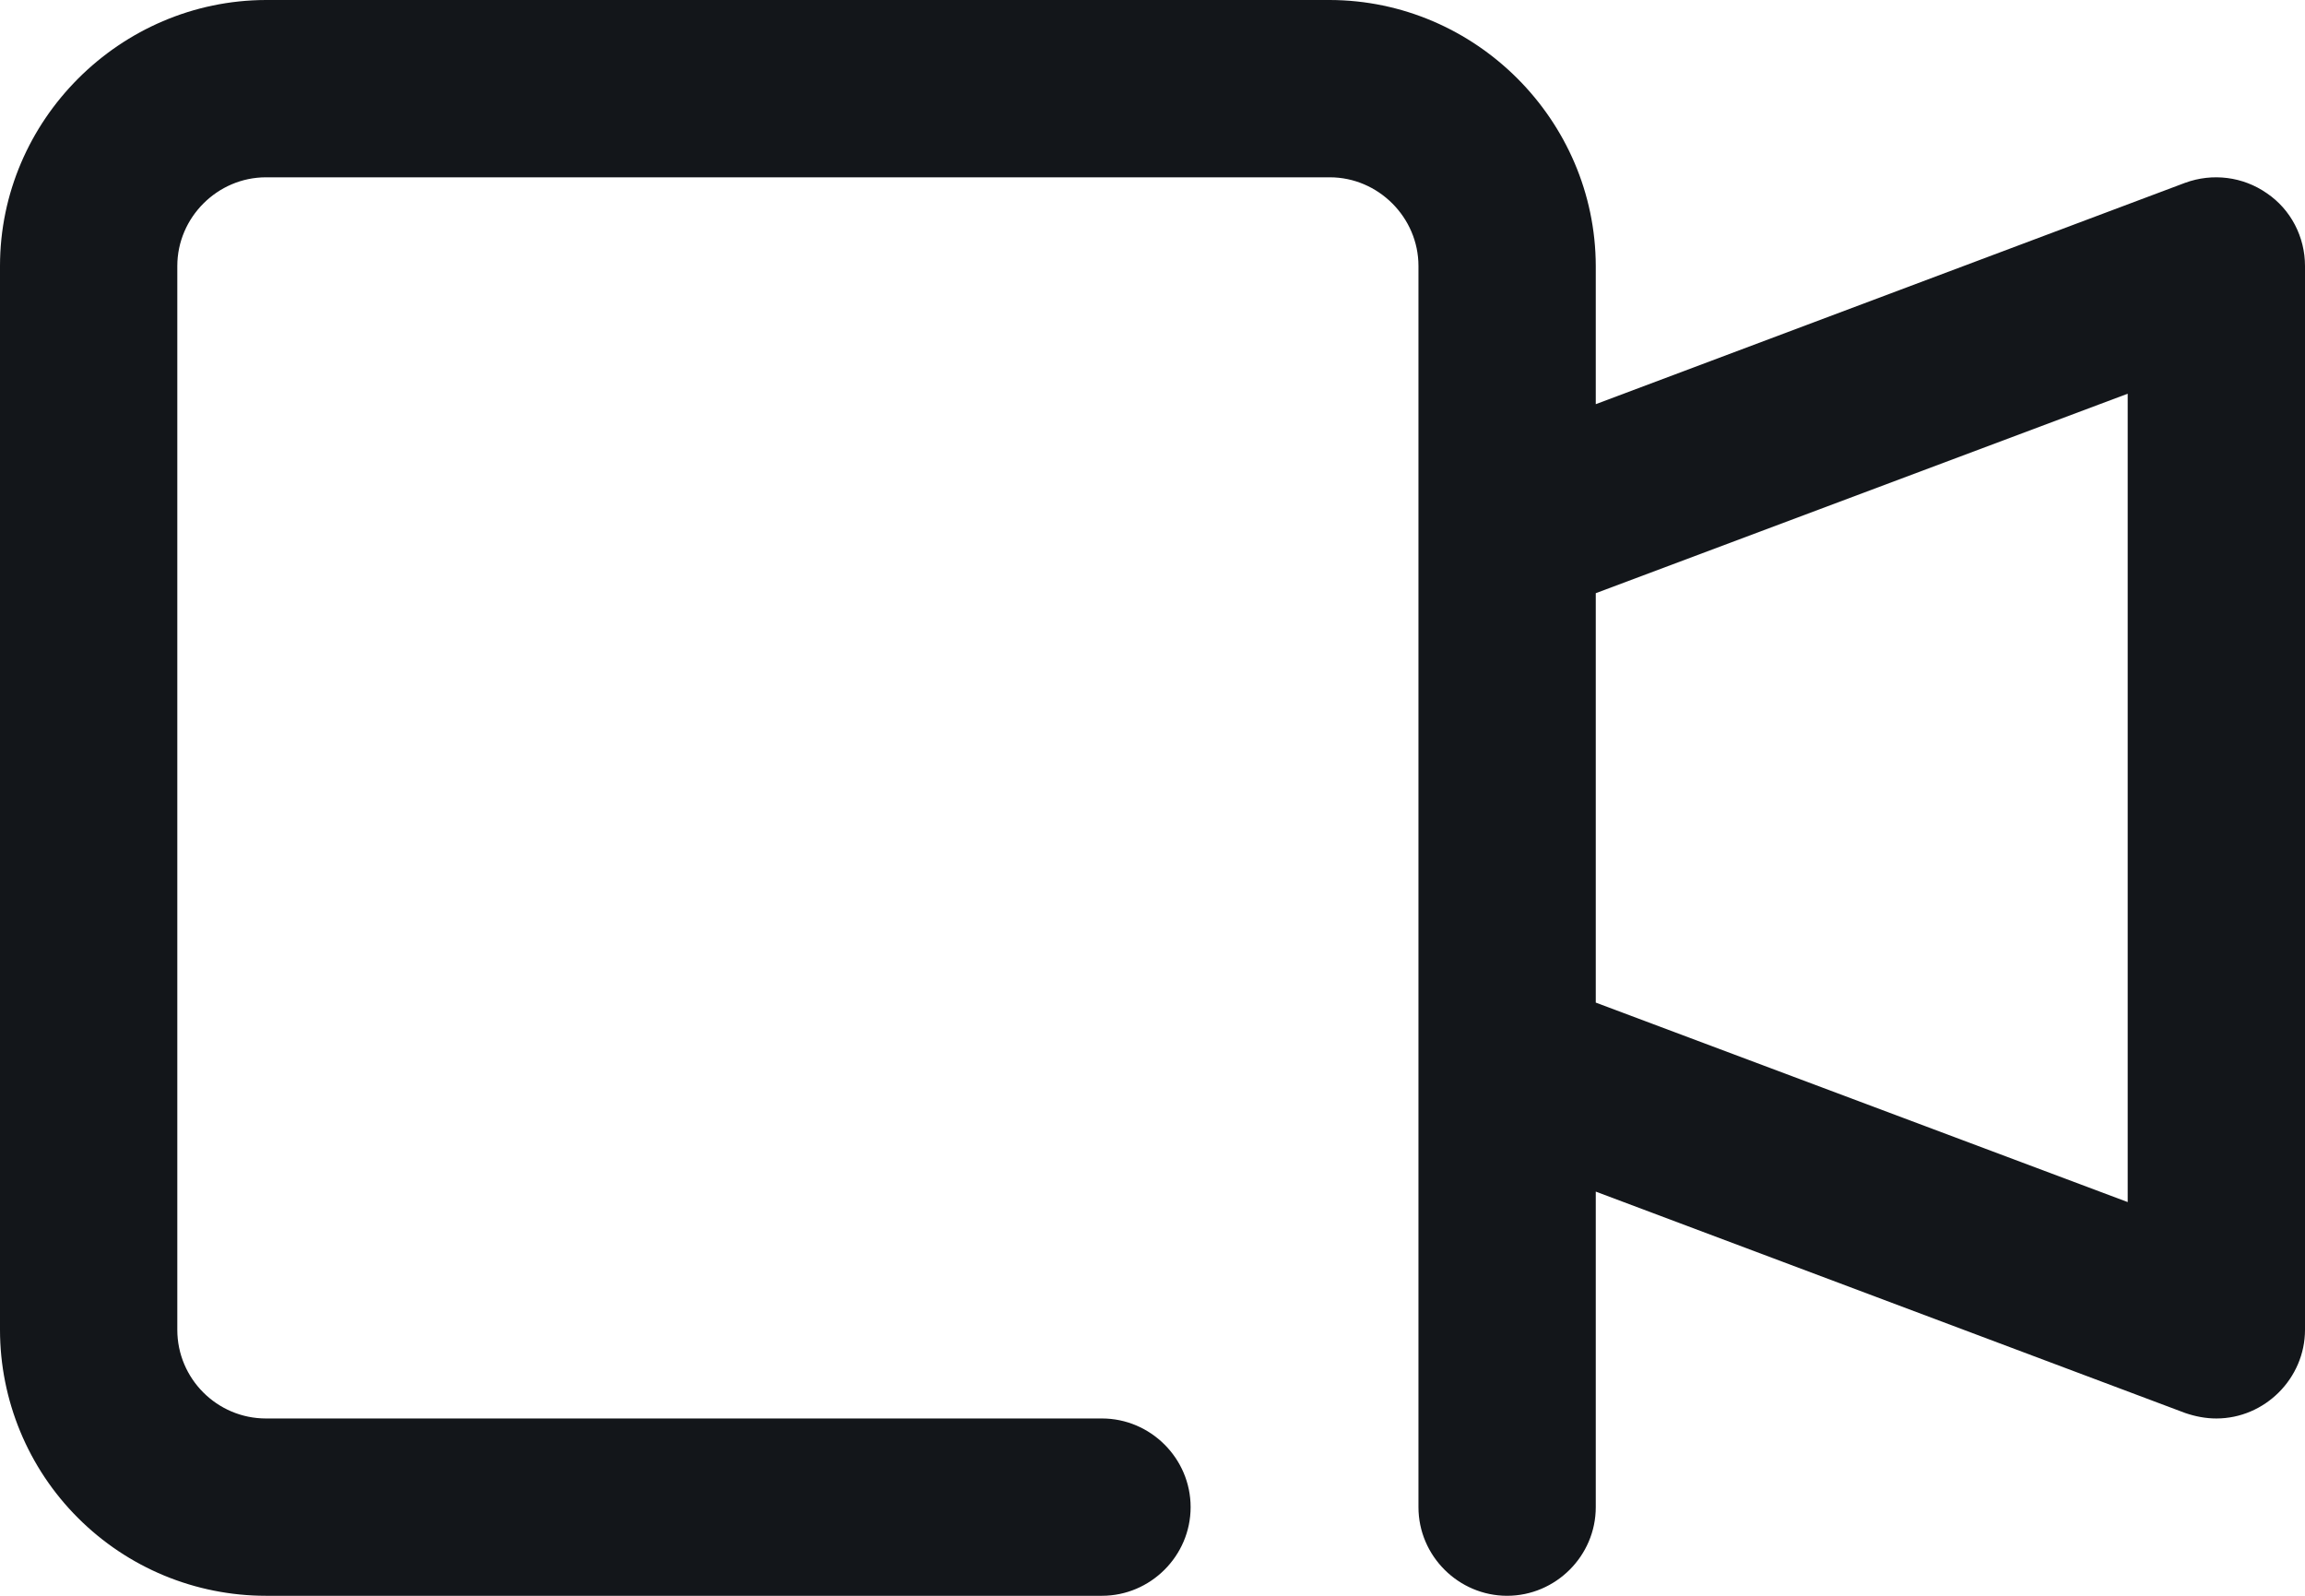 <?xml version="1.0" encoding="UTF-8" standalone="no"?><svg xmlns="http://www.w3.org/2000/svg" xmlns:xlink="http://www.w3.org/1999/xlink" fill="#13161a" height="18" preserveAspectRatio="xMidYMid meet" version="1" viewBox="3.0 7.0 26.0 18.0" width="26" zoomAndPan="magnify"><g id="change1_1"><path d="M 28.57 9.18 C 28.301 8.992 27.957 8.949 27.648 9.062 L 21 11.559 L 21 10 C 20.996 8.355 19.645 7.004 18 7 L 6 7 C 4.355 7.004 3 8.355 3 10 L 3 22 C 3 22.793 3.316 23.559 3.879 24.121 C 4.441 24.684 5.203 25 6 25 L 15.43 25 C 15.977 25 16.43 24.551 16.43 24 C 16.43 23.449 15.977 23 15.43 23 L 6 23 C 5.449 23 5 22.551 5 22 L 5 10 C 5 9.453 5.453 9 6 9 L 18 9 C 18.547 9 19 9.453 19 10 L 19 24 C 19 24.551 19.453 25 20 25 C 20.547 25 21 24.551 21 24 L 21 20.441 L 27.648 22.938 C 27.762 22.977 27.879 23 28 23 C 28.547 23 29 22.547 29 22 L 29 10 C 29 9.672 28.84 9.363 28.57 9.18 Z M 27 20.559 L 21 18.309 L 21 13.691 L 27 11.441 L 27 20.559" fill="inherit"/></g></svg>